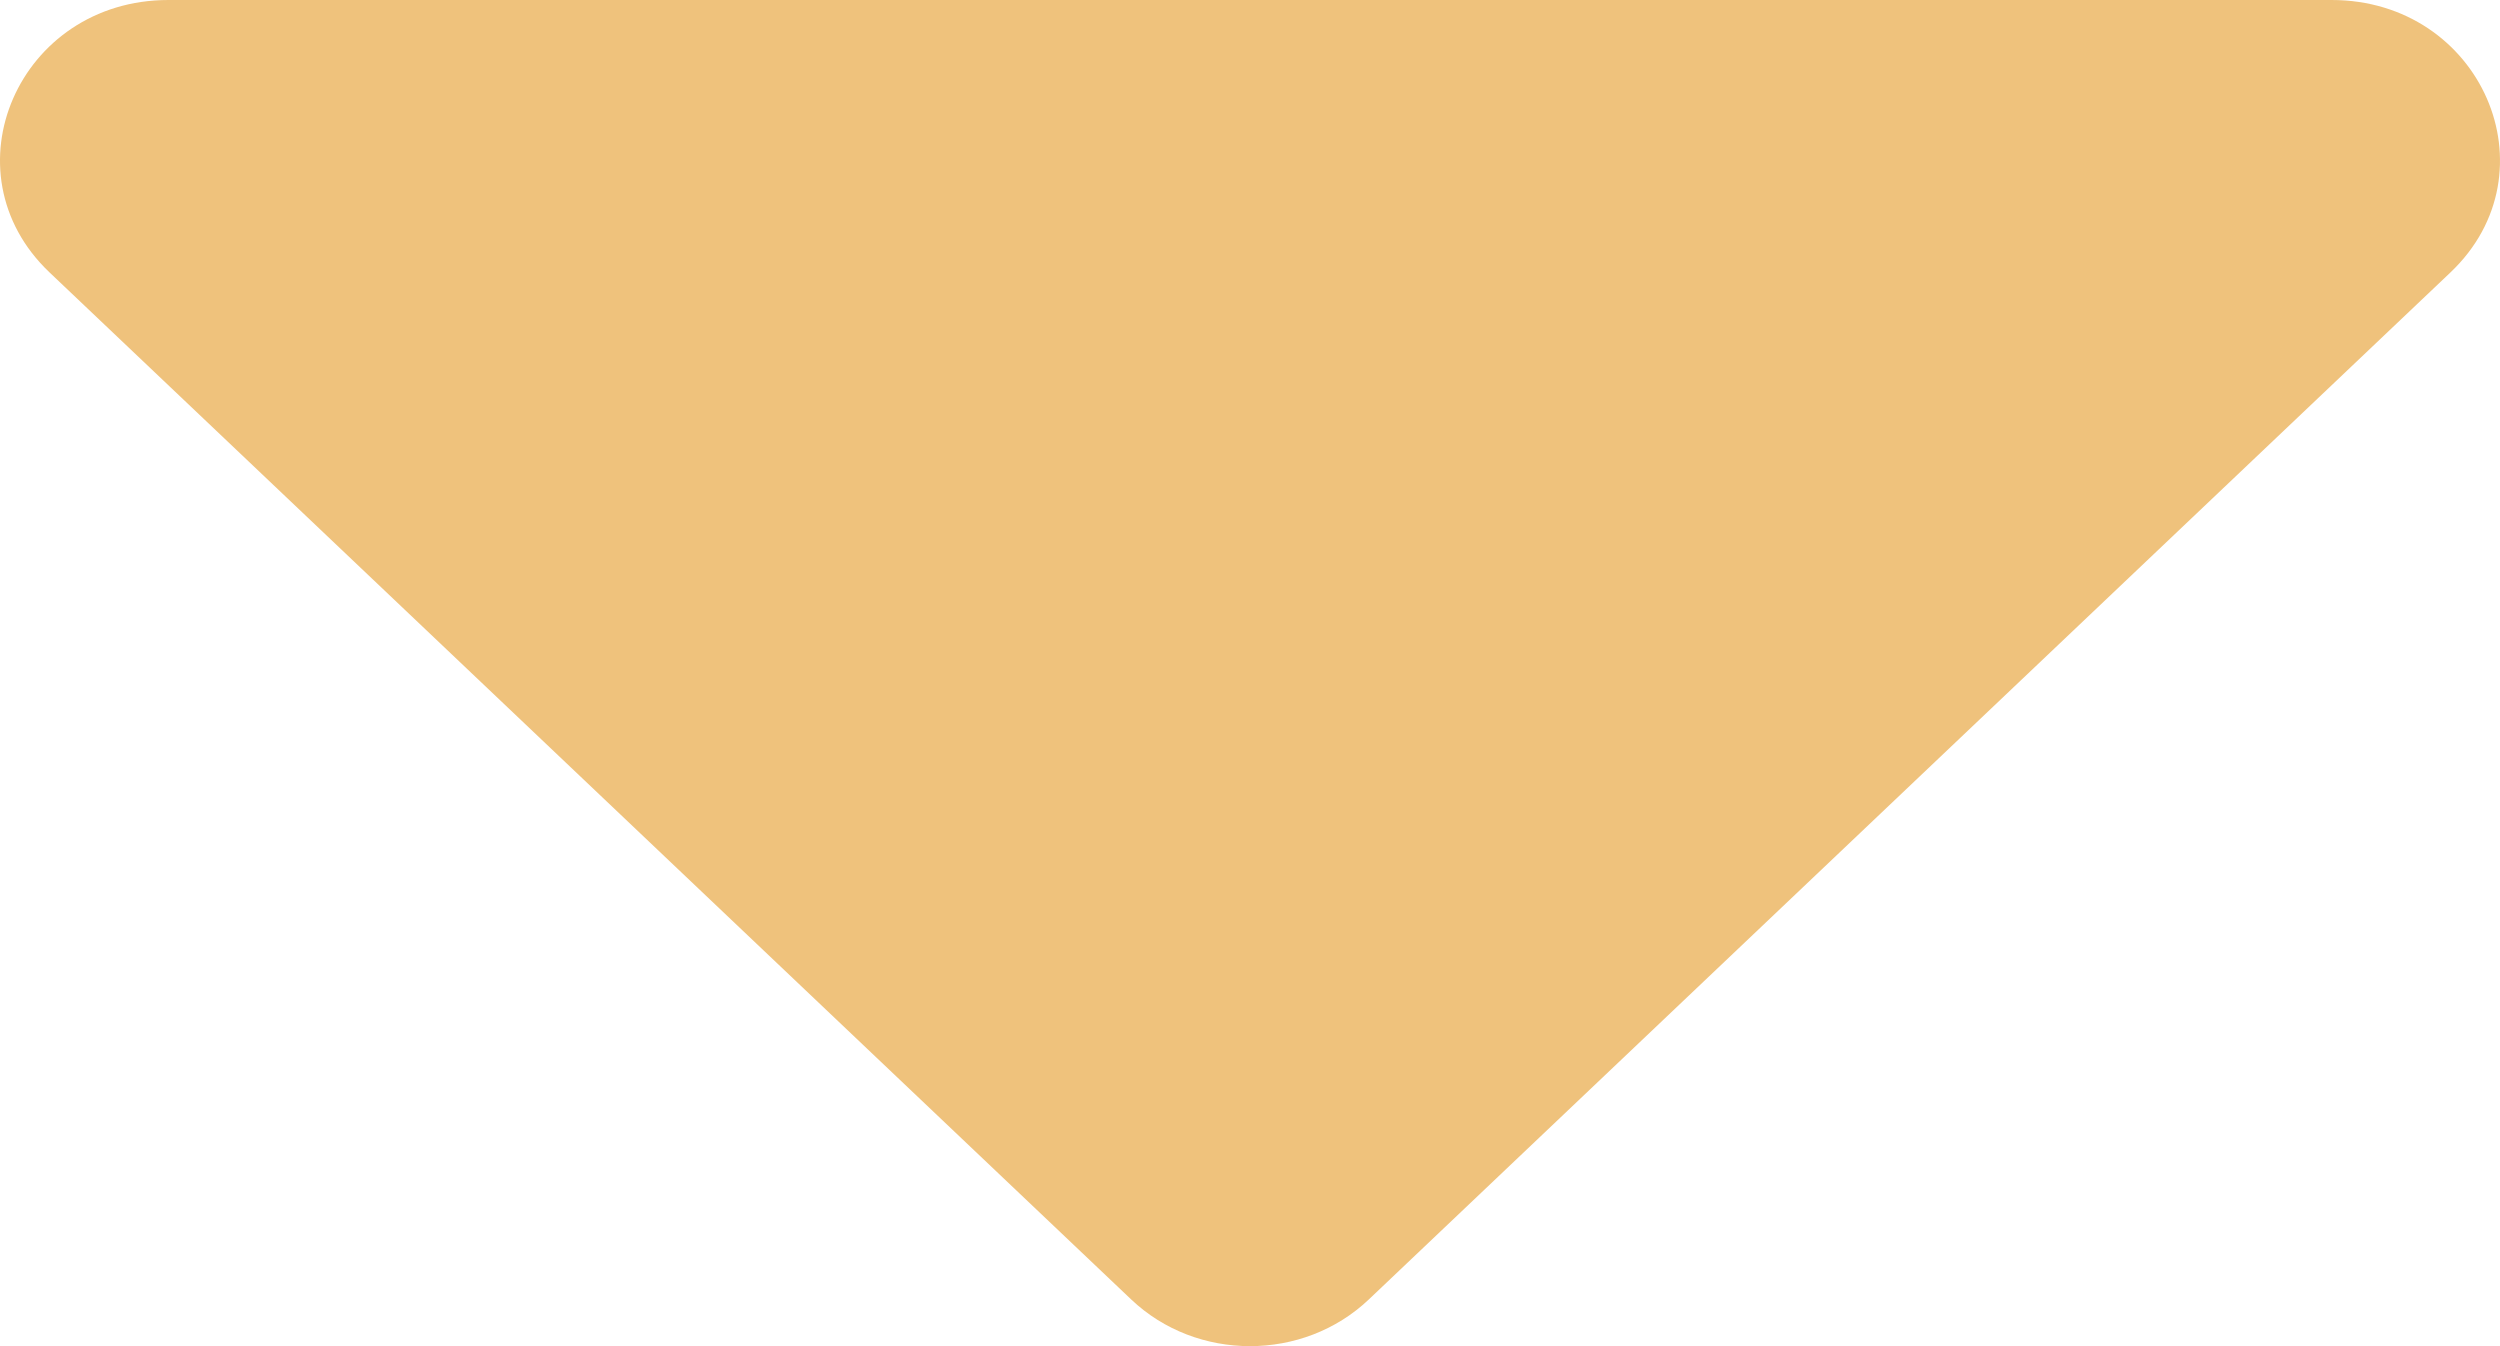 <?xml version="1.0" encoding="UTF-8"?>
<svg xmlns="http://www.w3.org/2000/svg" viewBox="0 0 13 7">
  <path fill="#EFC27C" d="M3,9.124 L3,-2.124 C3,-2.903 3.894,-3.293 4.417,-2.742 L9.757,2.882 C10.081,3.223 10.081,3.777 9.757,4.118 L4.417,9.742 C3.894,10.293 3,9.903 3,9.124 Z" transform="rotate(90 6.5 3.5)"></path>
</svg>
